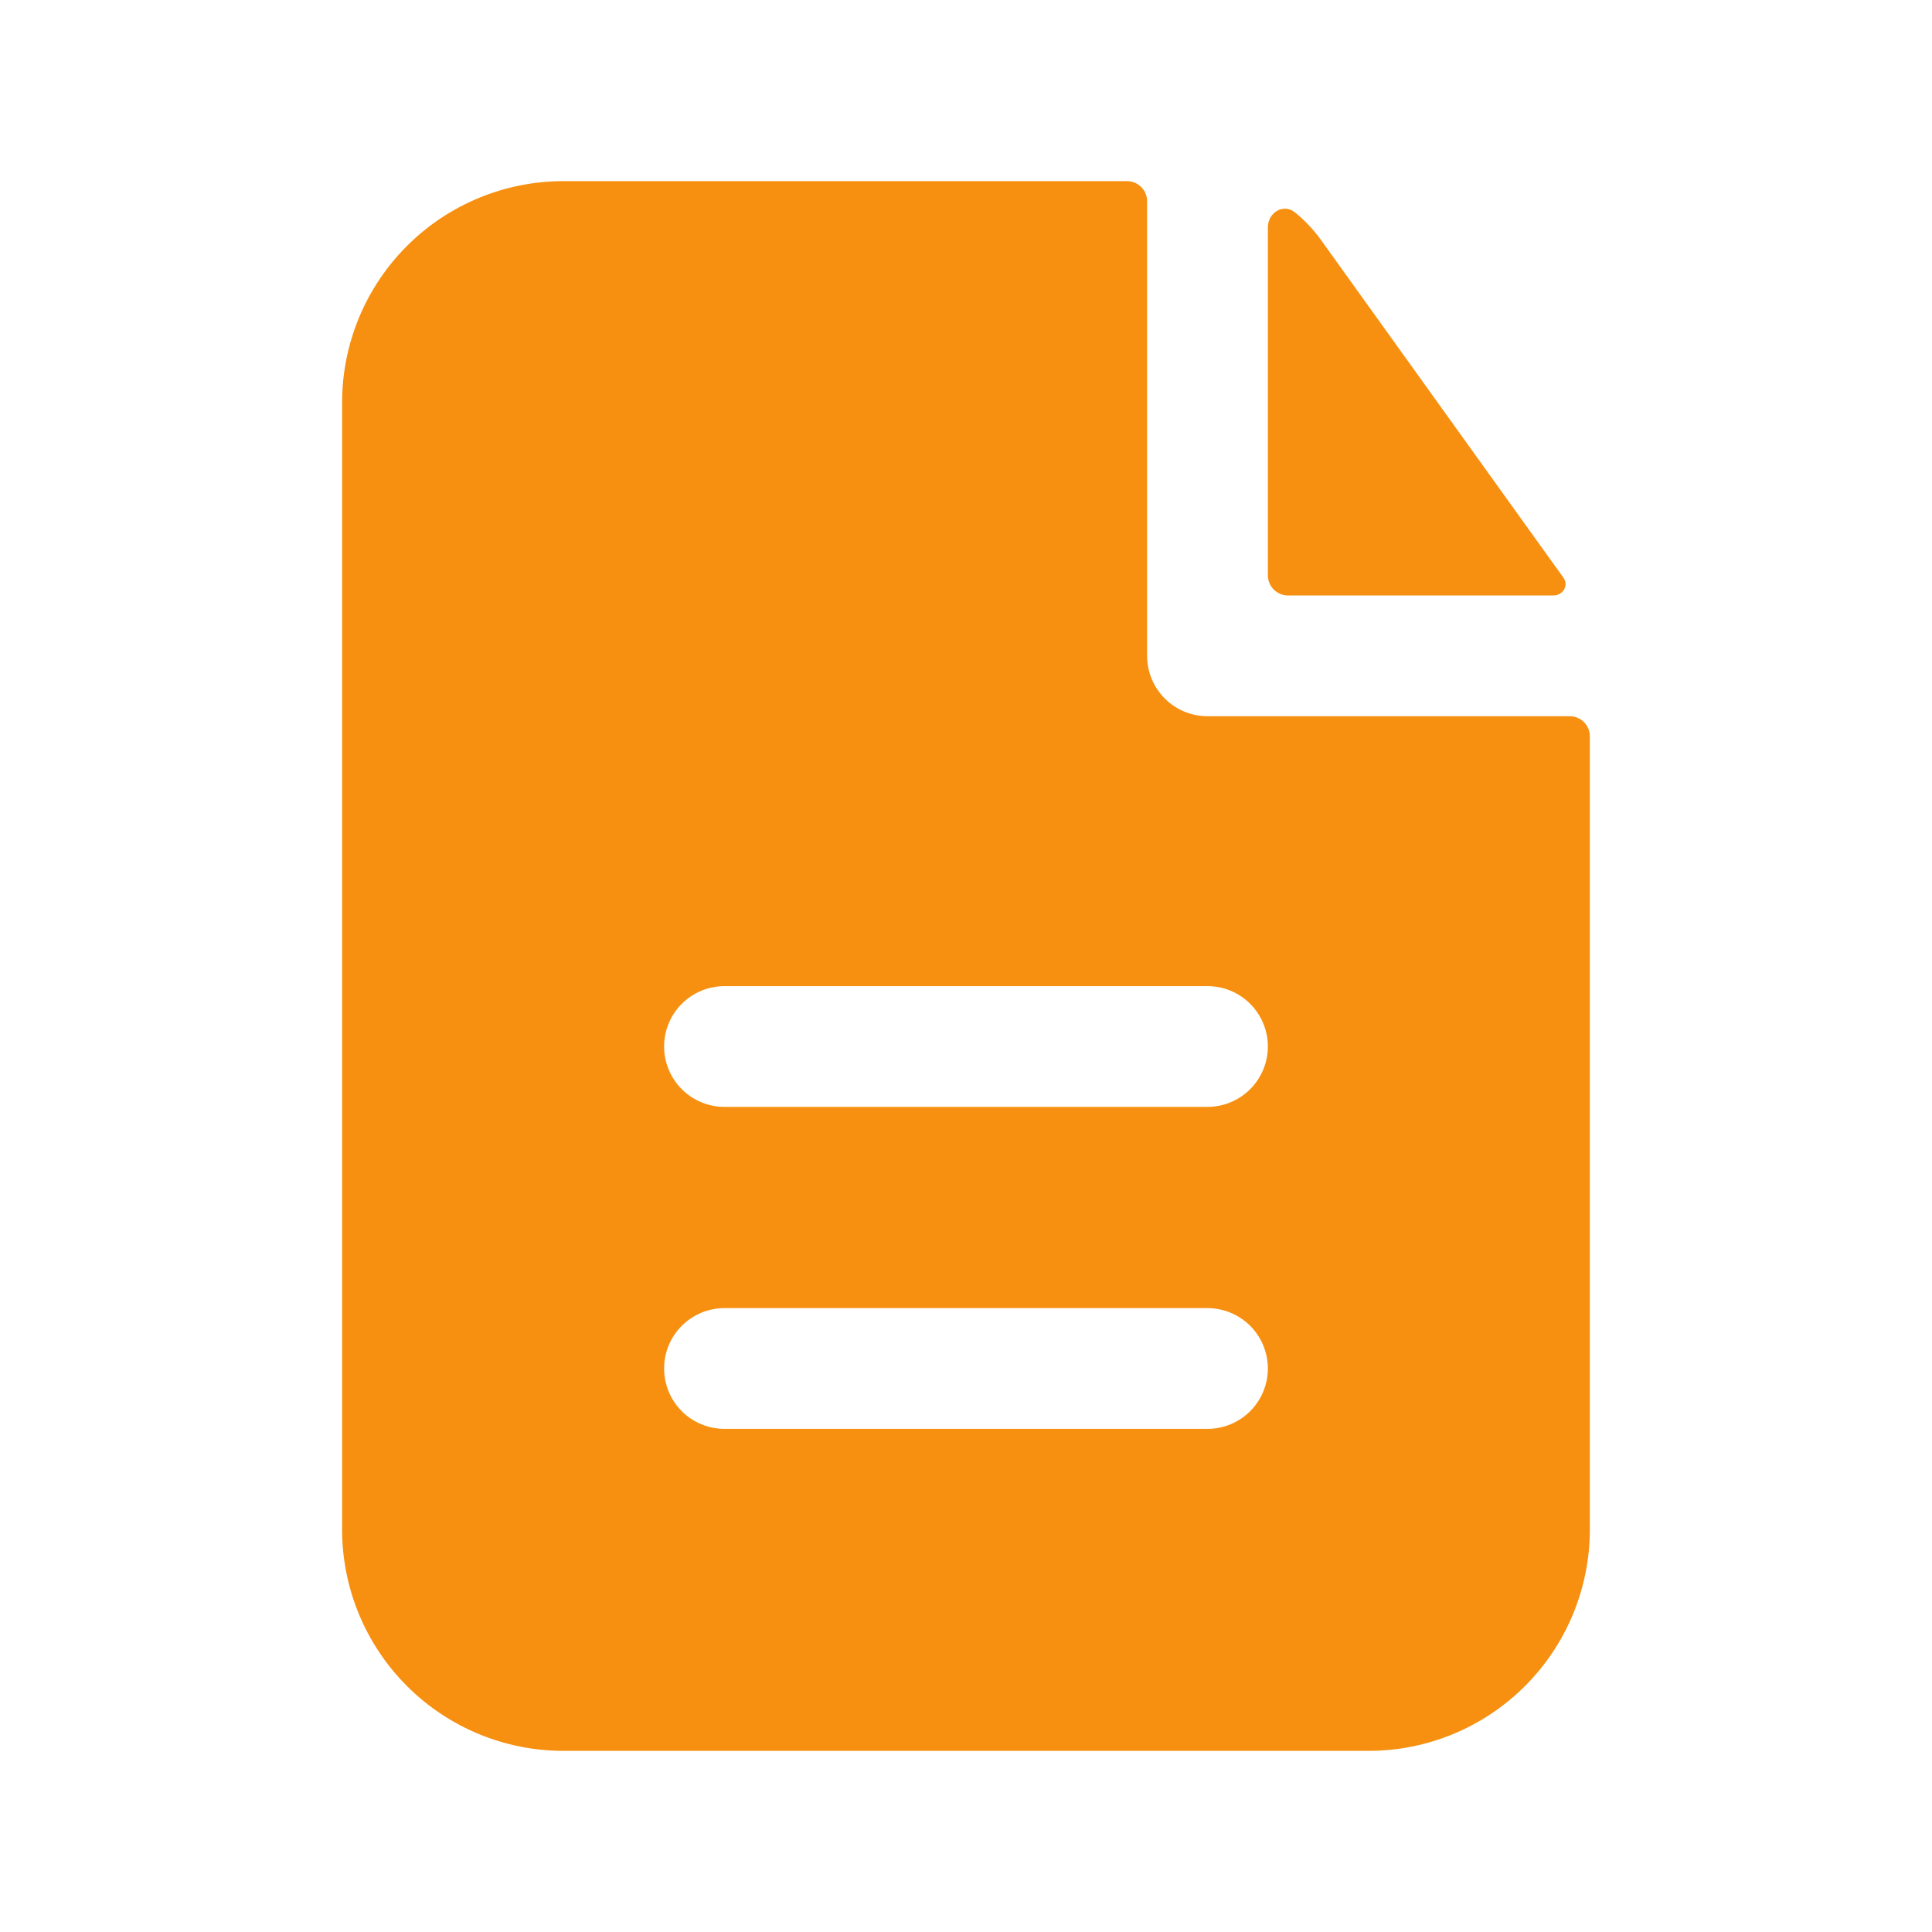 <?xml version="1.0" encoding="UTF-8"?> <svg xmlns="http://www.w3.org/2000/svg" width="100" height="100" viewBox="0 0 100 100" fill="none"><path fill-rule="evenodd" clip-rule="evenodd" d="M59.374 10.417C59.374 10.14 59.264 9.875 59.069 9.68C58.873 9.485 58.608 9.375 58.332 9.375H29.165C26.126 9.375 23.212 10.582 21.063 12.731C18.914 14.88 17.707 17.794 17.707 20.833V79.167C17.707 82.206 18.914 85.12 21.063 87.269C23.212 89.418 26.126 90.625 29.165 90.625H70.832C73.871 90.625 76.785 89.418 78.934 87.269C81.083 85.12 82.29 82.206 82.29 79.167V38.112C82.29 37.836 82.181 37.571 81.985 37.376C81.79 37.181 81.525 37.071 81.249 37.071H62.499C61.67 37.071 60.875 36.742 60.289 36.156C59.703 35.569 59.374 34.775 59.374 33.946V10.417ZM62.499 51.042C63.328 51.042 64.122 51.371 64.708 51.957C65.294 52.543 65.624 53.338 65.624 54.167C65.624 54.995 65.294 55.79 64.708 56.376C64.122 56.962 63.328 57.292 62.499 57.292H37.499C36.67 57.292 35.875 56.962 35.289 56.376C34.703 55.79 34.374 54.995 34.374 54.167C34.374 53.338 34.703 52.543 35.289 51.957C35.875 51.371 36.67 51.042 37.499 51.042H62.499ZM62.499 67.708C63.328 67.708 64.122 68.038 64.708 68.624C65.294 69.21 65.624 70.004 65.624 70.833C65.624 71.662 65.294 72.457 64.708 73.043C64.122 73.629 63.328 73.958 62.499 73.958H37.499C36.67 73.958 35.875 73.629 35.289 73.043C34.703 72.457 34.374 71.662 34.374 70.833C34.374 70.004 34.703 69.21 35.289 68.624C35.875 68.038 36.67 67.708 37.499 67.708H62.499Z" fill="#F79010"></path><path d="M65.625 11.767C65.625 11 66.429 10.512 67.025 10.992C67.531 11.4 67.979 11.875 68.371 12.417L80.925 29.904C81.208 30.304 80.9 30.821 80.408 30.821H66.667C66.39 30.821 66.125 30.711 65.93 30.516C65.735 30.32 65.625 30.055 65.625 29.779V11.767Z" fill="#F79010"></path></svg> 
